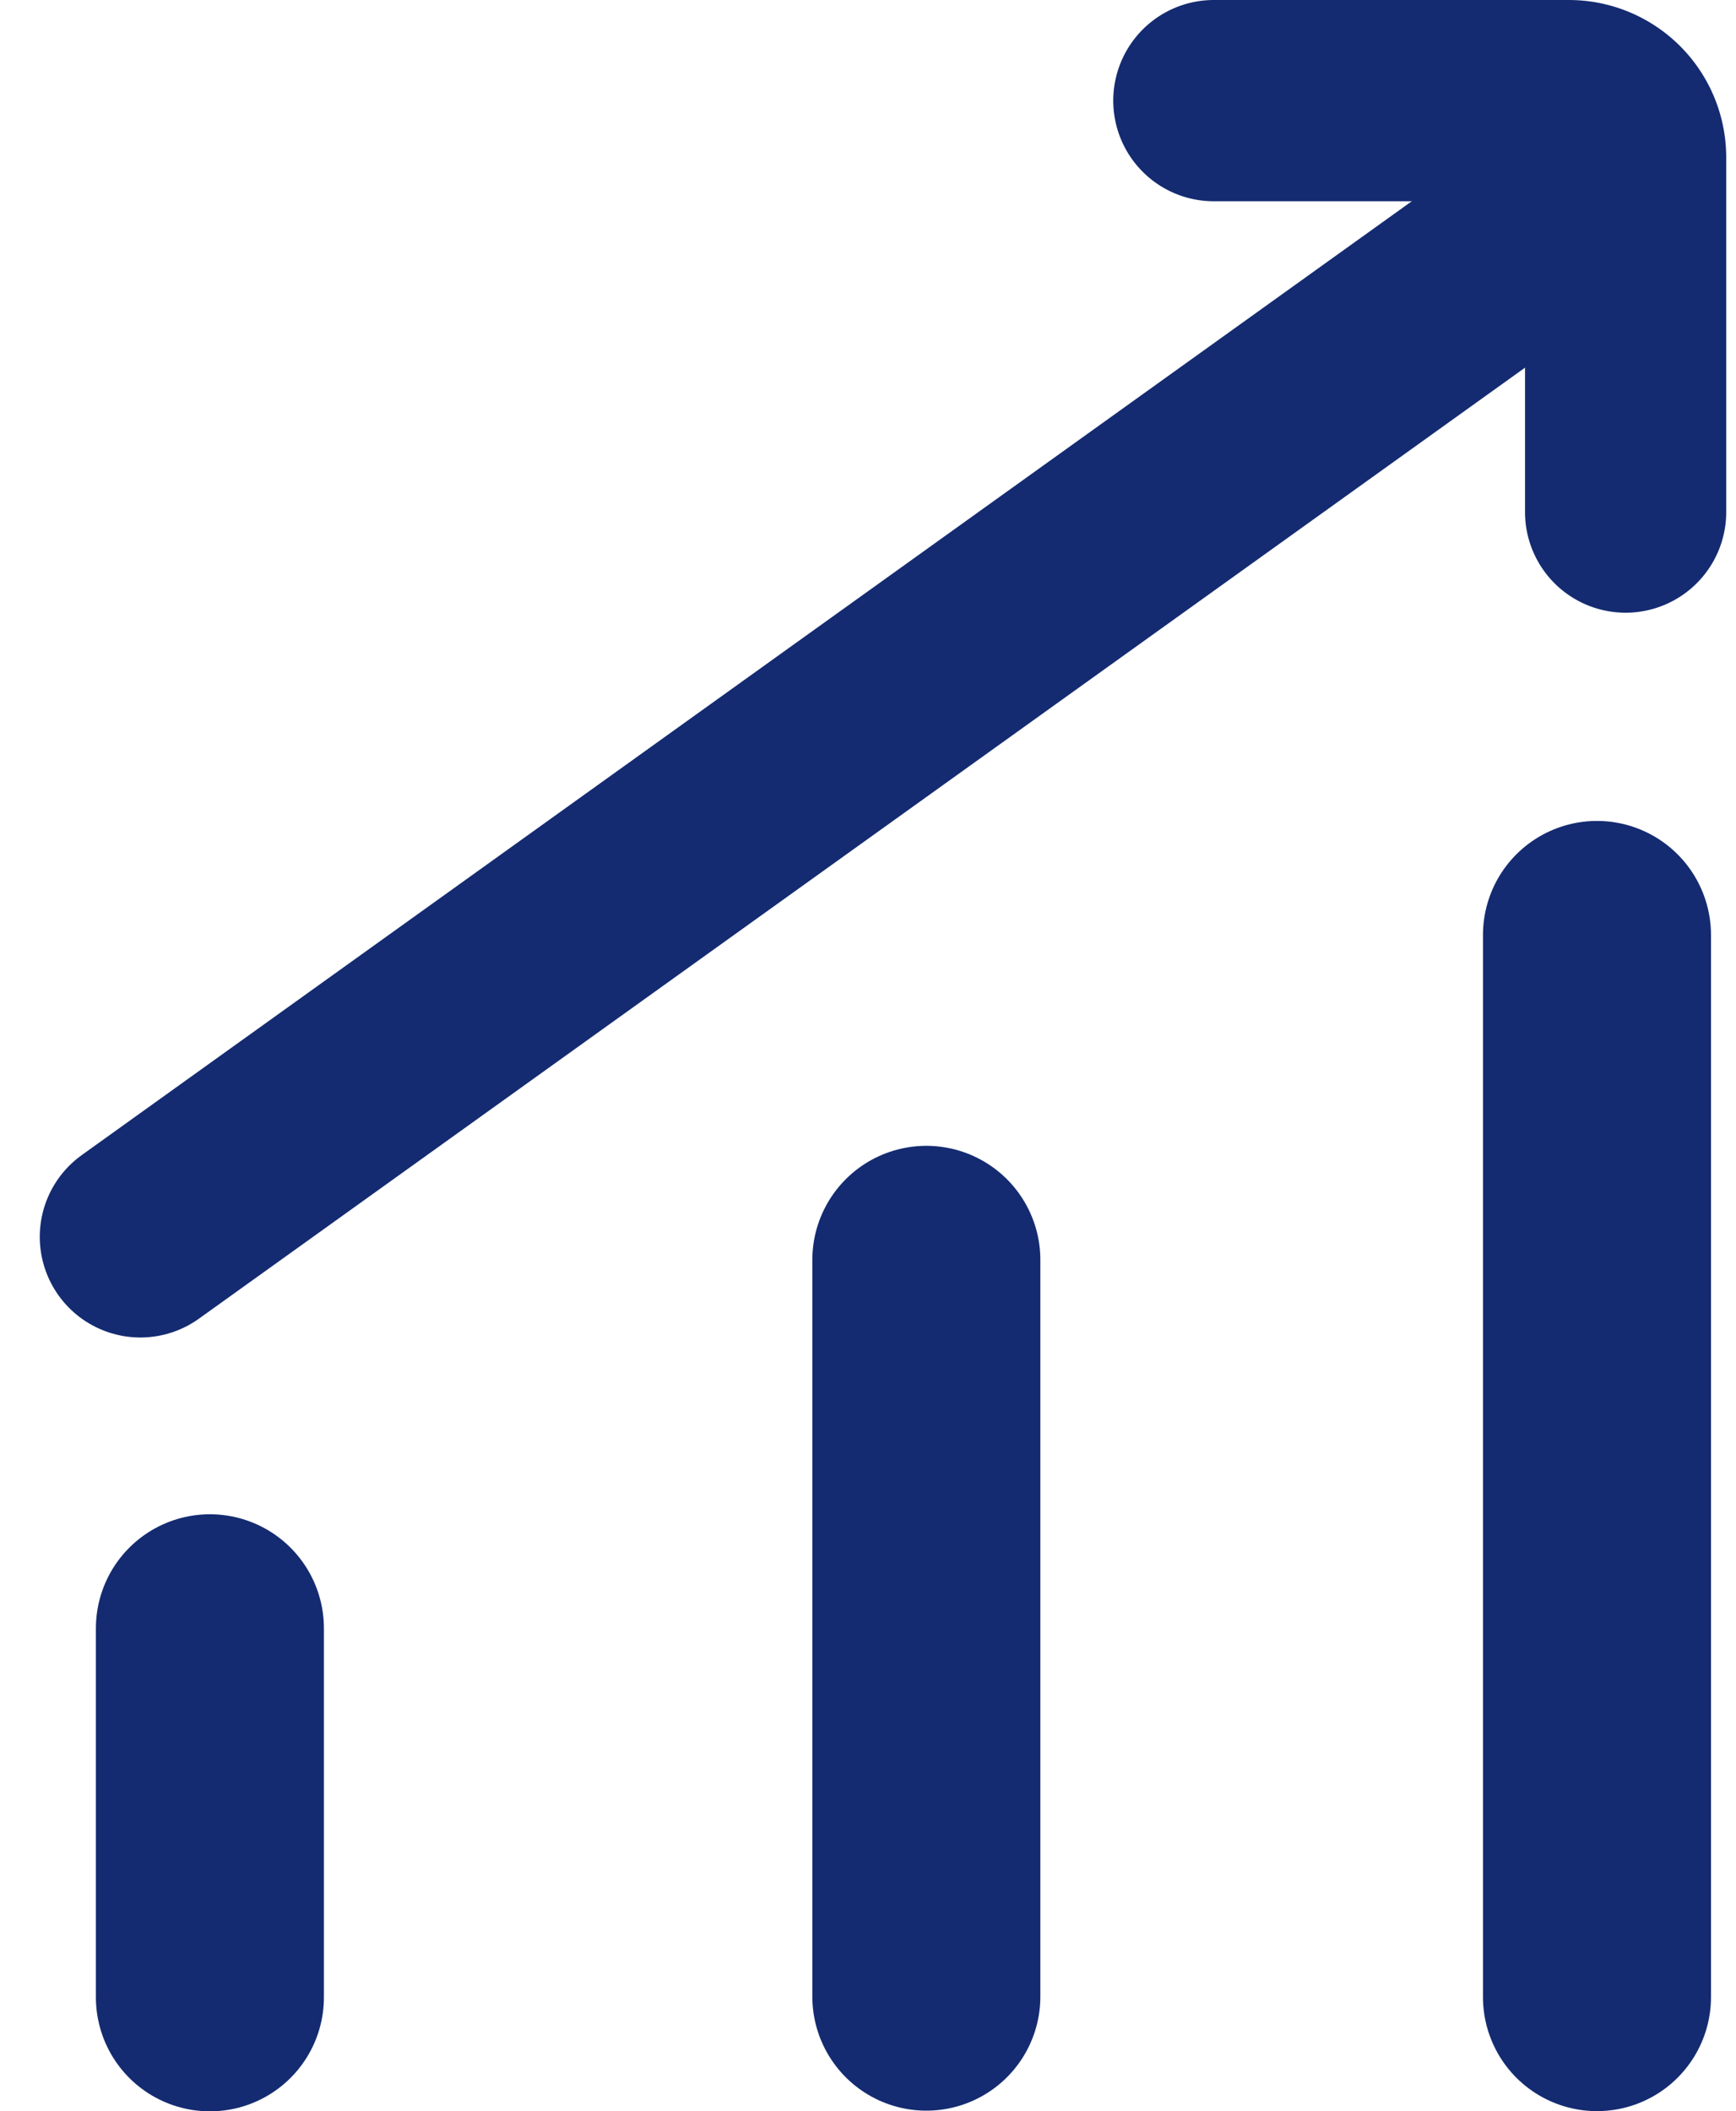<svg xmlns="http://www.w3.org/2000/svg" width="25.886" height="31.472" viewBox="0 0 25.886 31.472">
  <g id="Group_13100" data-name="Group 13100" transform="translate(-548.707 -753.62)">
    <path id="Path-46" d="M1.355,16.135v-5.5" transform="translate(550.482 767.257)" fill="none" stroke="#142b71" stroke-linecap="round" stroke-linejoin="bevel" stroke-width="3.4" fill-rule="evenodd"/>
    <path id="Path-46-Copy" d="M12.038,16.125V5.143" transform="translate(550.482 767.257)" fill="none" stroke="#142b71" stroke-linecap="round" stroke-linejoin="bevel" stroke-width="3.4" fill-rule="evenodd"/>
    <path id="Path-46-Copy-2" d="M22.038,16.132V.3" transform="translate(550.482 767.257)" fill="none" stroke="#142b71" stroke-linecap="round" stroke-linejoin="bevel" stroke-width="3.4" fill-rule="evenodd"/>
    <path id="Path-47" d="M1,17.457,22.7,1.9" transform="translate(549.8 754.6)" fill="none" stroke="#142b71" stroke-linecap="round" stroke-width="3" fill-rule="evenodd"/>
    <path id="Path-48" d="M23.147,6.653V1.367A.847.847,0,0,0,22.3.52H17.007" transform="translate(549.8 754.6)" fill="none" stroke="#142b71" stroke-linecap="round" stroke-width="3" fill-rule="evenodd"/>
  </g>
</svg>
